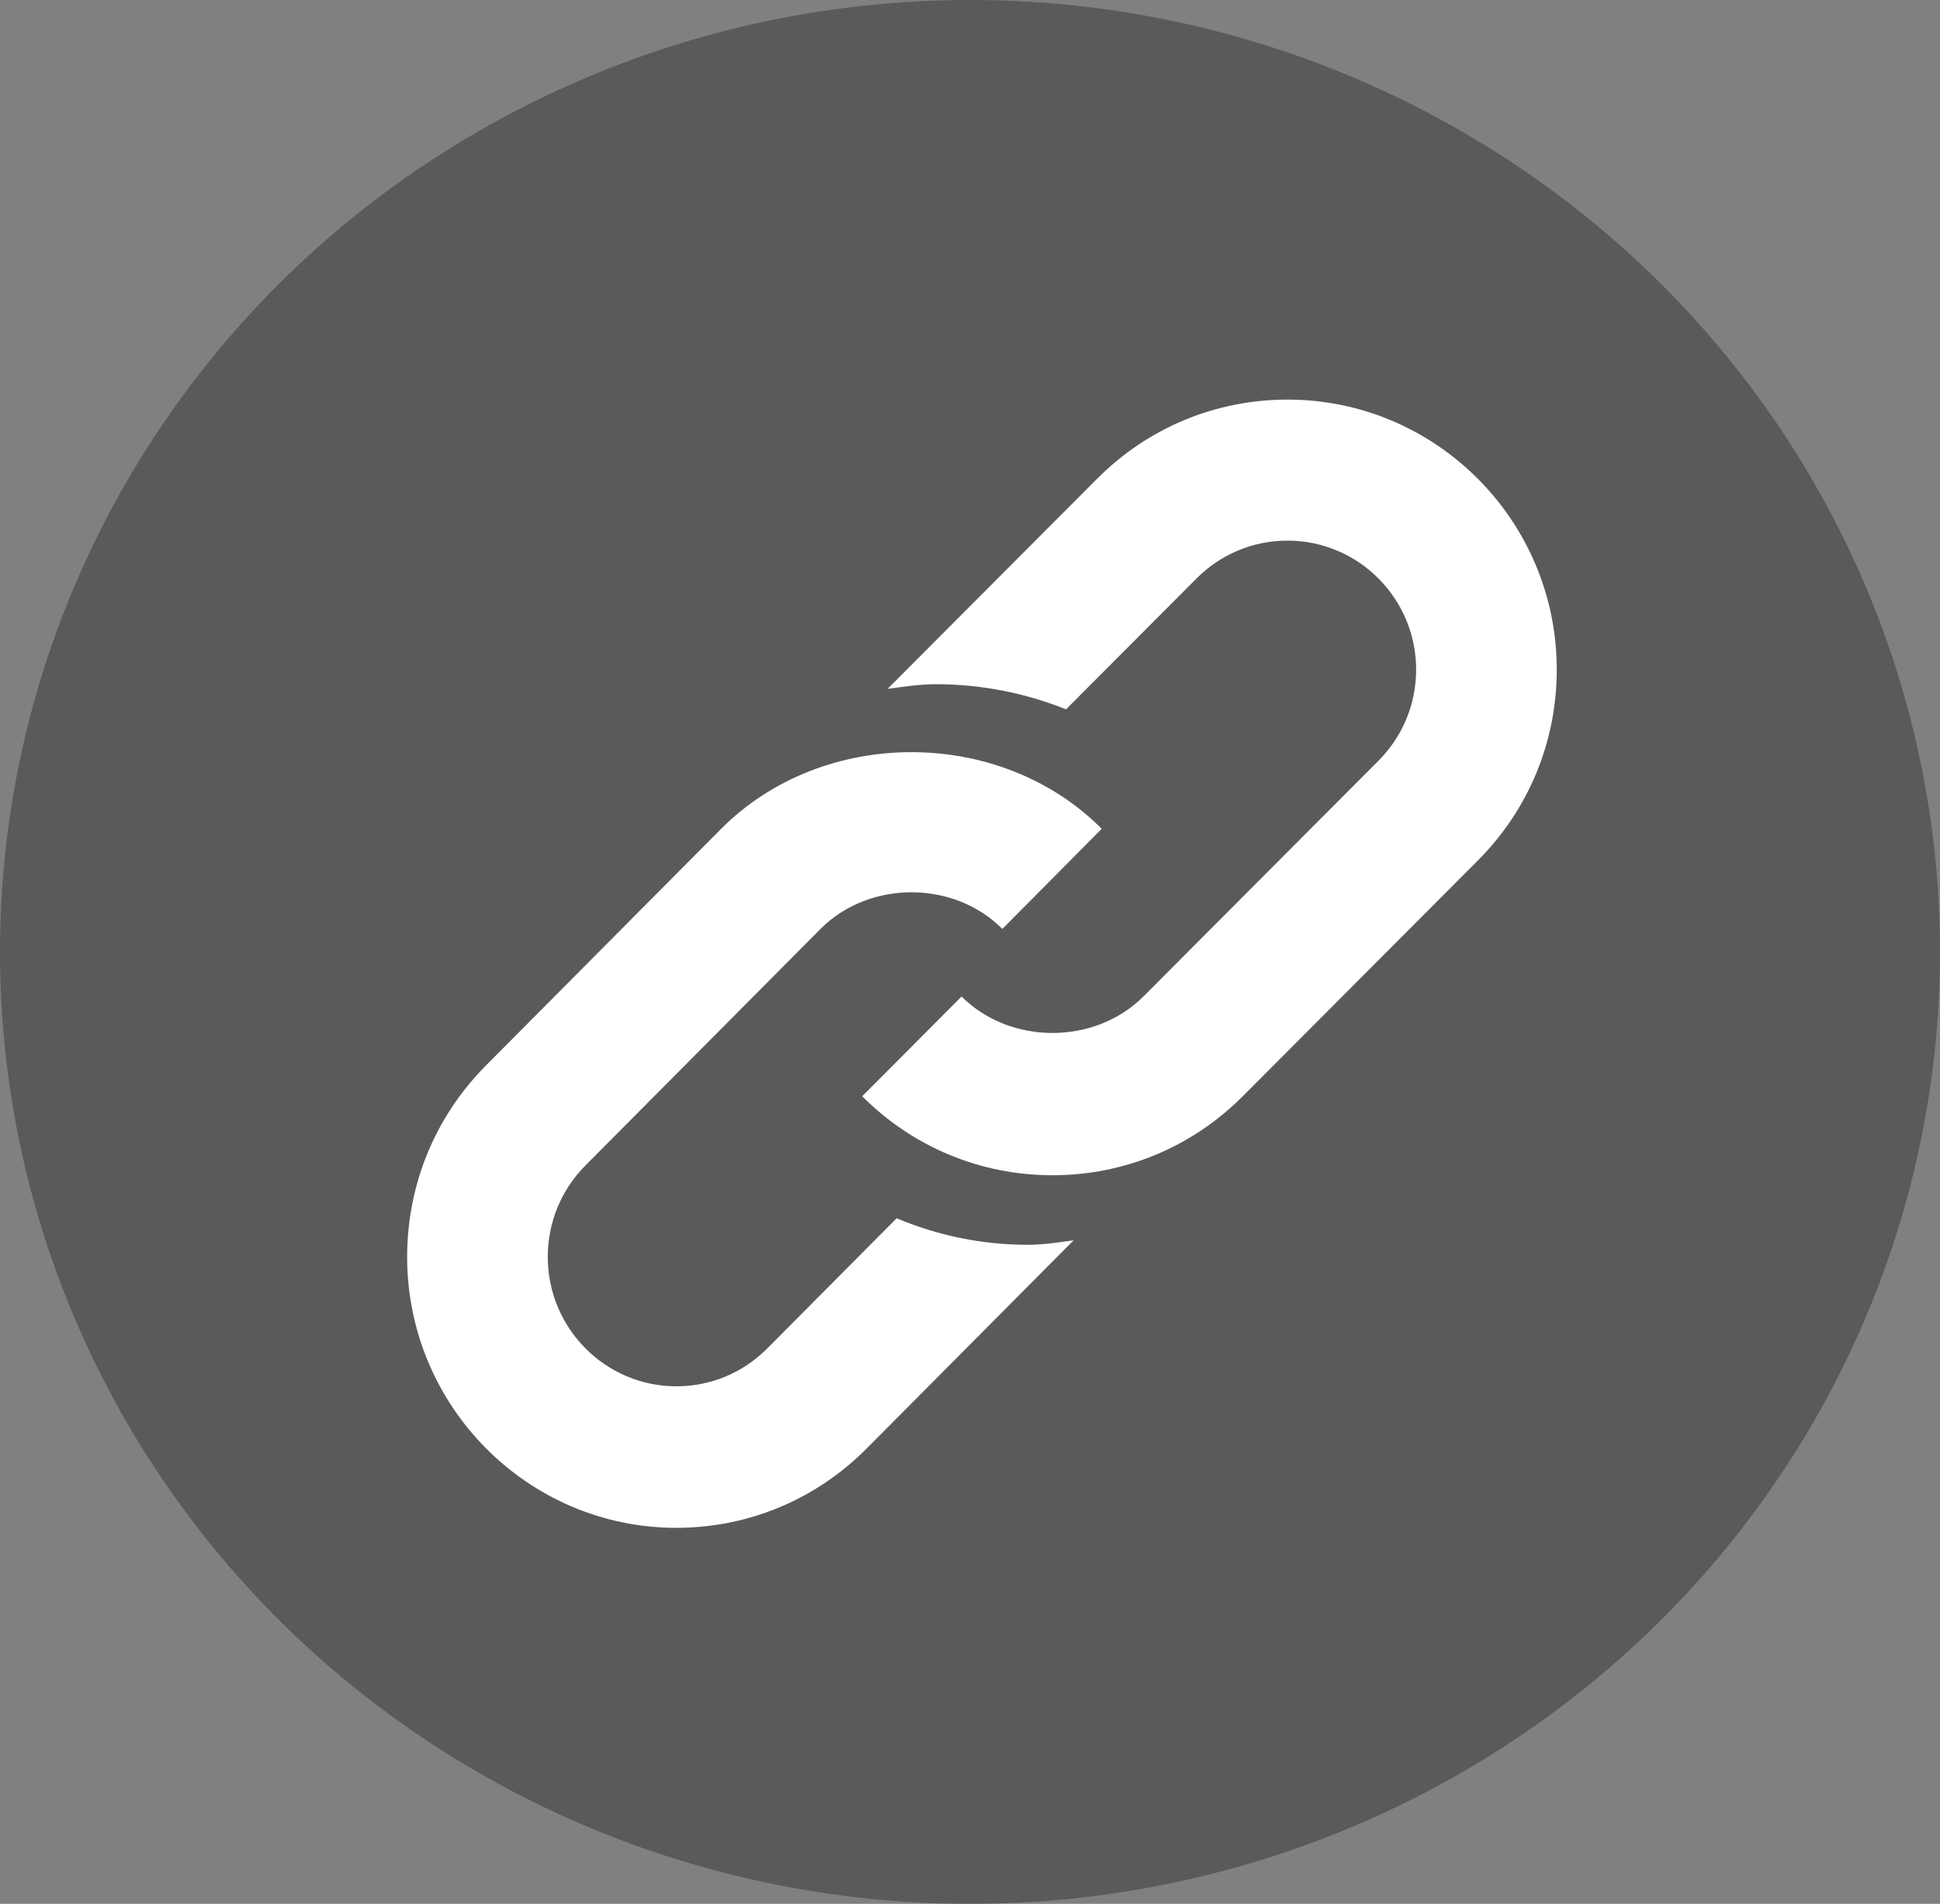 <?xml version="1.0" encoding="UTF-8"?>
<svg width="53px" height="52px" viewBox="0 0 53 52" version="1.1" xmlns="http://www.w3.org/2000/svg" xmlns:xlink="http://www.w3.org/1999/xlink">
    <rect x="0" y="0" width="53" height="52" fill="#808080" stroke="none"/>
    <!-- Generator: Sketch 53.2 (72643) - https://sketchapp.com -->
    <title>share_copy link</title>
    <desc>Created with Sketch.</desc>
    <g id="mobile_mockup_v2" stroke="none" stroke-width="1" fill="none" fill-rule="evenodd">
        <g id="picture＿share" transform="translate(-260, -543)">
            <g id="Group-5" transform="translate(-1, 476)">
                <g id="Group-6" transform="translate(261, 67)">
                    <g id="share_copy-link">
                        <g id="facebook" fill="#000000" fill-opacity="0.3">
                            <ellipse id="Oval" fill-rule="nonzero" cx="26.5" cy="26" rx="26.5" ry="26"></ellipse>
                        </g>
                        <g id="multimedia" transform="translate(11.123, 10.914)" fill="#FFFFFF">
                            <path d="M24.052,0 C22.088,0 20.241,0.767 18.852,2.16 L13.124,7.902 C13.562,7.841 13.999,7.774 14.447,7.774 C15.681,7.774 16.889,8.015 18.001,8.46 L21.568,4.883 C22.233,4.219 23.114,3.852 24.052,3.852 C25.989,3.852 27.565,5.432 27.565,7.374 C27.565,8.314 27.199,9.198 26.536,9.864 L20.115,16.302 C18.786,17.631 16.475,17.632 15.147,16.303 L12.432,19.028 C13.82,20.419 15.667,21.185 17.631,21.185 C19.595,21.185 21.442,20.418 22.831,19.025 L29.253,12.587 C30.642,11.194 31.407,9.343 31.407,7.374 C31.407,3.307 28.108,8.49383088e-16 24.052,0 Z" id="Path" fill-rule="nonzero"></path>
                            <path d="M13.373,22.36 L9.839,25.915 C9.175,26.582 8.293,26.95 7.355,26.95 C5.418,26.95 3.842,25.365 3.842,23.416 C3.842,22.473 4.208,21.586 4.871,20.918 L11.293,14.458 C12.621,13.124 14.932,13.123 16.261,14.457 L18.975,11.723 C16.198,8.932 11.355,8.931 8.576,11.726 L2.155,18.185 C0.765,19.583 0,21.441 0,23.416 C0,27.496 3.299,30.815 7.355,30.815 C9.319,30.815 11.166,30.045 12.555,28.647 L18.207,22.963 C17.794,23.018 17.384,23.085 16.96,23.085 C15.708,23.085 14.494,22.833 13.373,22.36 Z" id="Path" fill-rule="nonzero"></path>
                        </g>
                    </g>
                </g>
            </g>
        </g>
    </g>
</svg>